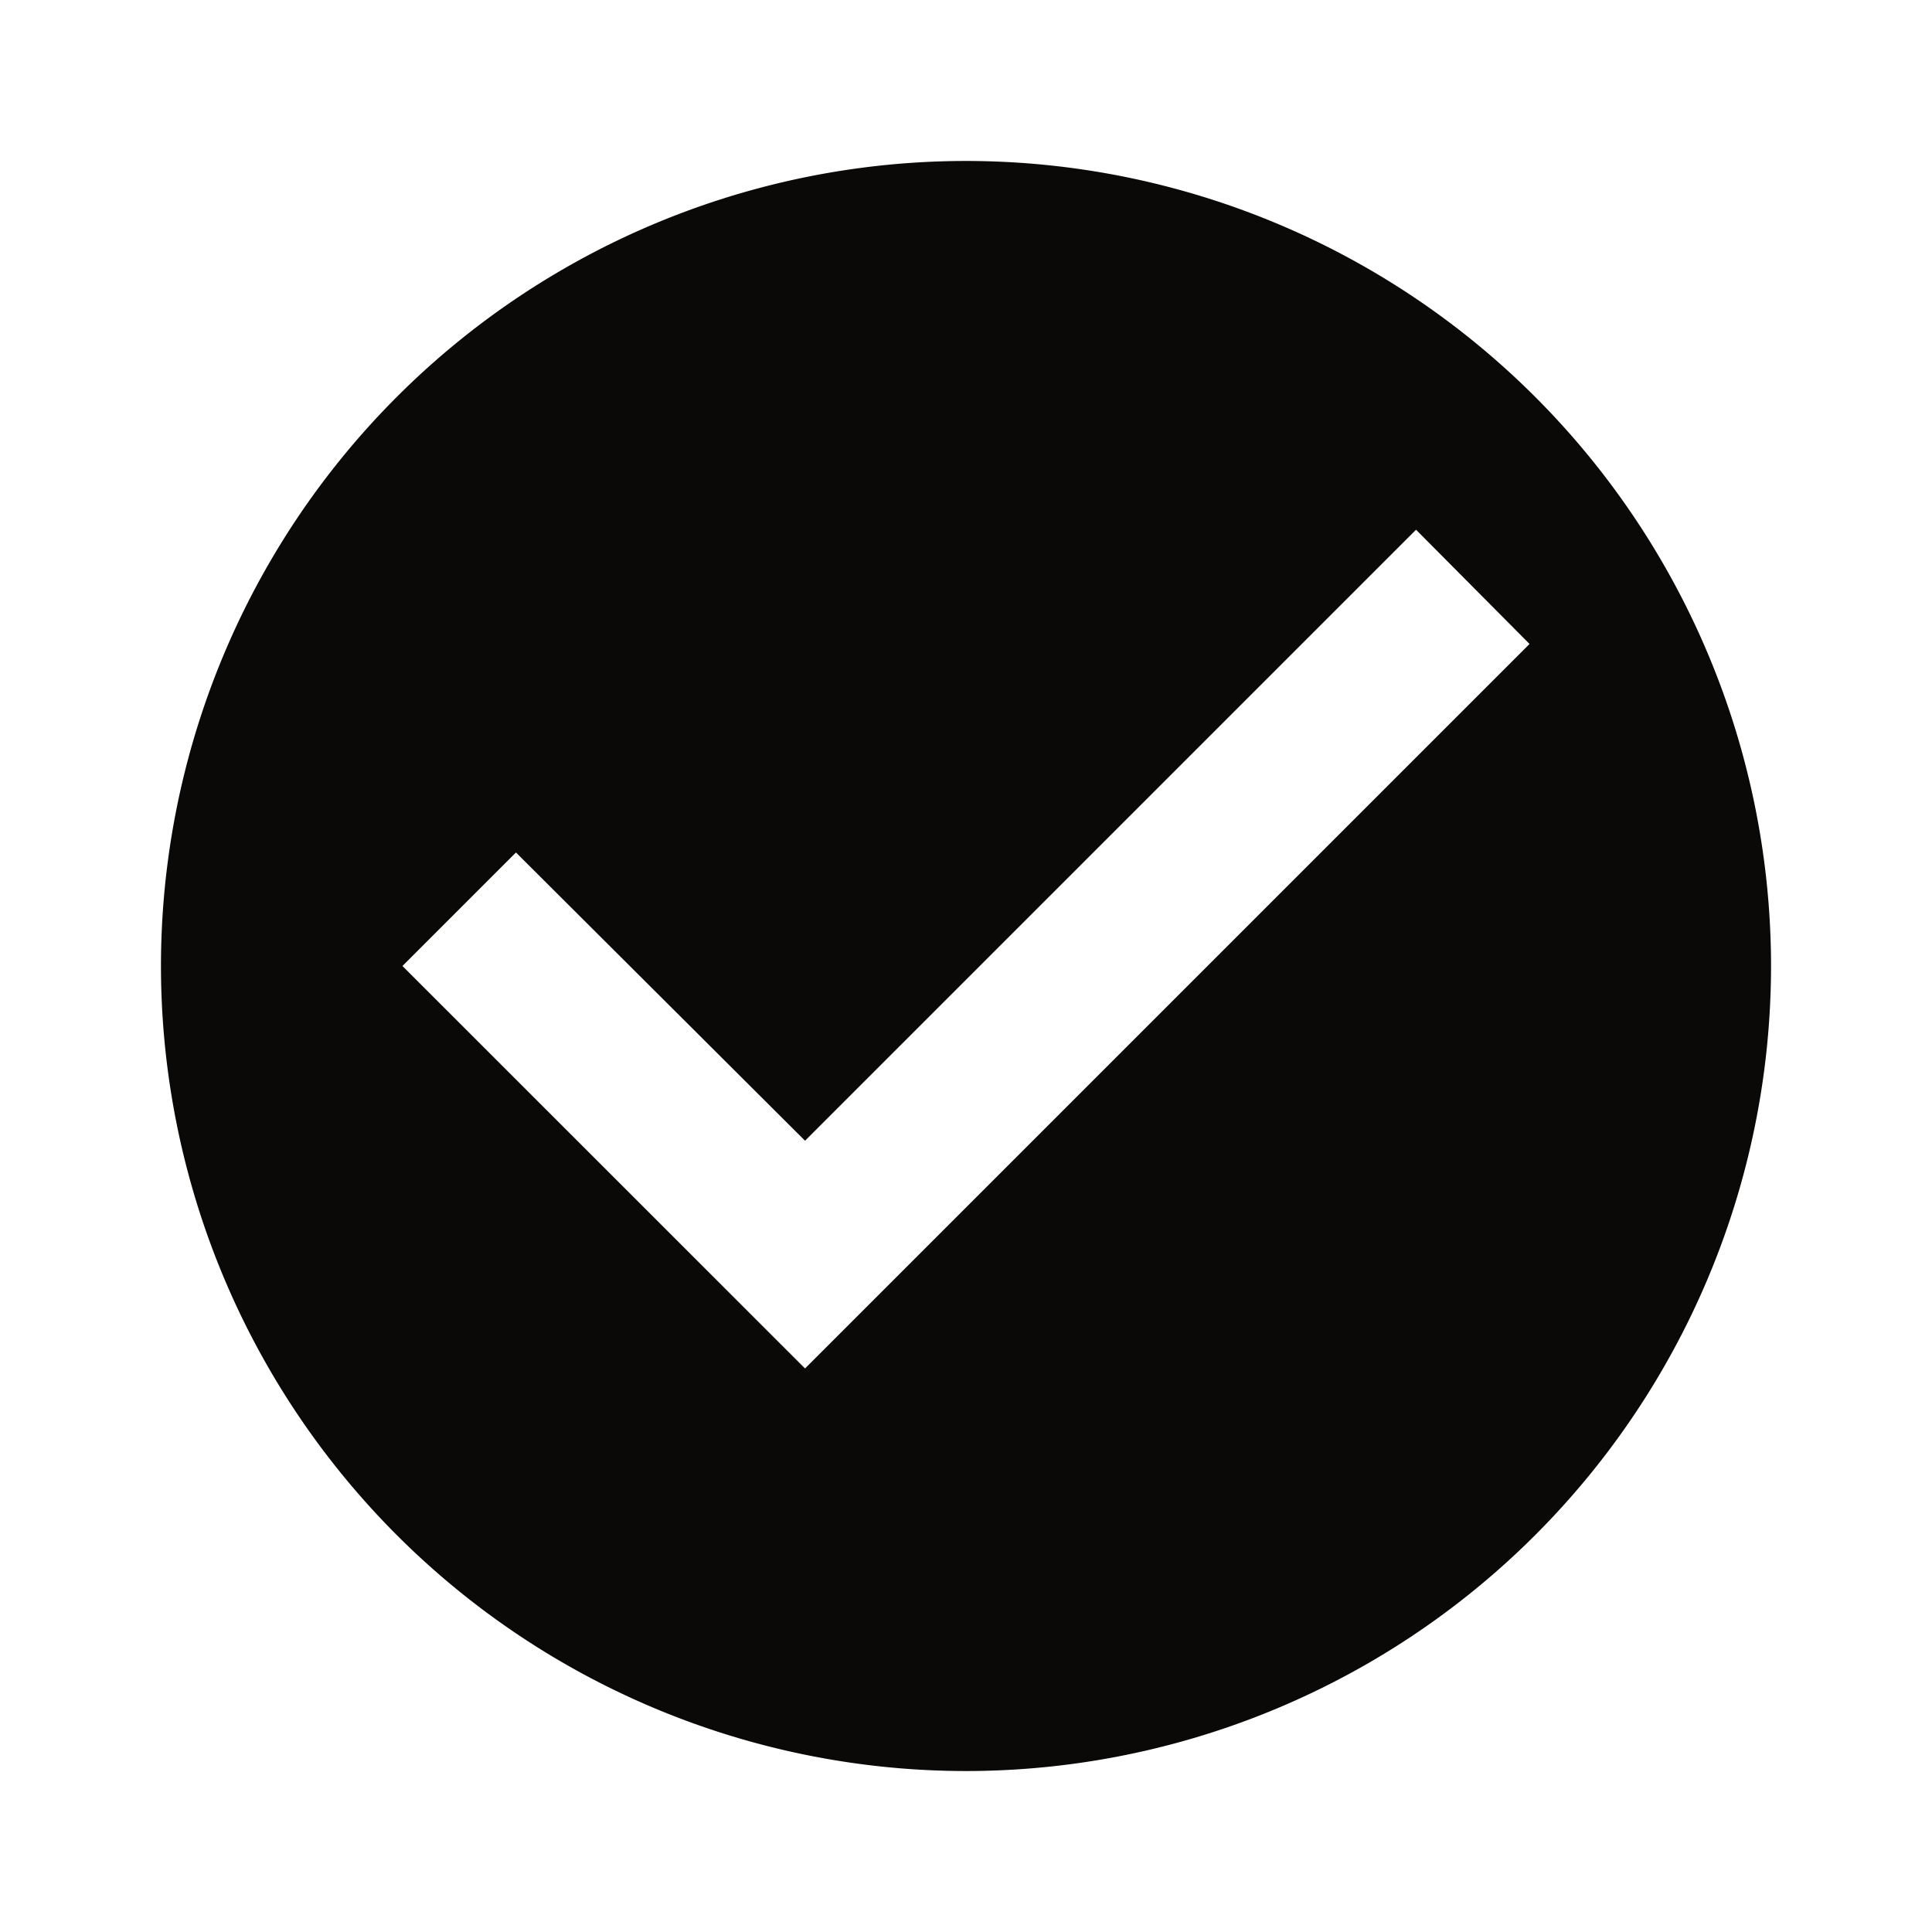 <svg width="16" height="16" fill="none" xmlns="http://www.w3.org/2000/svg"><path d="M8 1.333A6.67 6.67 0 001.333 8 6.67 6.67 0 008 14.667 6.67 6.67 0 0014.667 8 6.67 6.67 0 008 1.333zm-1.333 10L3.333 8l.94-.94 2.394 2.387 5.06-5.06.94.946-6 6z" fill="#0B0907"/></svg>